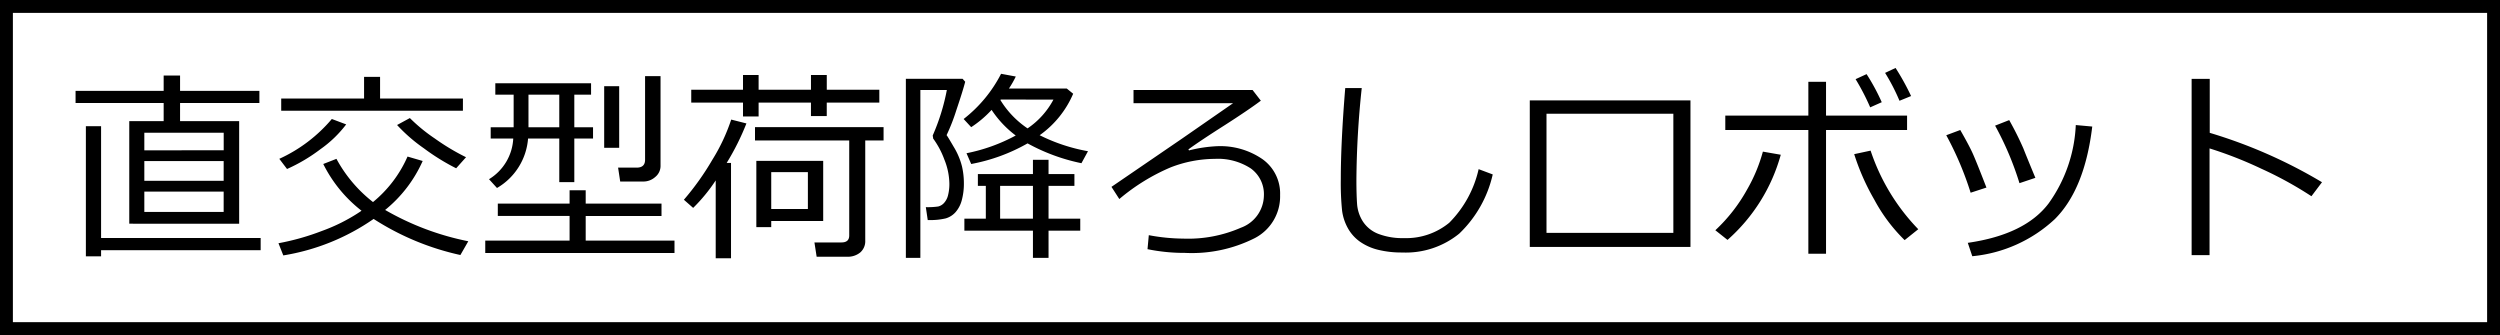 <svg xmlns="http://www.w3.org/2000/svg" width="194" height="26" viewBox="0 0 194 26">
  <g id="グループ_52459" data-name="グループ 52459" transform="translate(-410 -2480)">
    <g id="長方形_16812" data-name="長方形 16812" transform="translate(410 2480)" fill="none" stroke="#000" stroke-width="1">
      <rect width="194" height="26" stroke="none"/>
      <rect x="0.5" y="0.5" width="193" height="25" fill="none"/>
    </g>
    <path id="パス_112650" data-name="パス 112650" d="M-82.969-1.641V-9.6H-80.3v-1.406h-6.836v-.945H-80.3v-1.187h1.273v1.188h6.156v.945h-6.156V-9.6h4.586v7.961Zm7.328-5.7V-8.7H-81.8v1.367ZM-81.8-4.969h6.156V-6.5H-81.8Zm0,2.414h6.156V-4.133H-81.8ZM-86.336.891v-10.1h1.18v8.68h12.383V.414H-85.156V.891Zm29.258-11.3h-14.1v-.945h6.43v-1.68h1.242v1.68h6.43Zm.242,3.609-.766.859a16.767,16.767,0,0,1-2.5-1.547A12.528,12.528,0,0,1-62.187-9.3l.992-.539a13.03,13.03,0,0,0,1.941,1.59A17.284,17.284,0,0,0-56.836-6.8Zm-9.3-2.547a8.981,8.981,0,0,1-2,1.926,13.057,13.057,0,0,1-2.59,1.535l-.6-.789A11.664,11.664,0,0,0-67.25-9.766ZM-60.2-6.508a10.239,10.239,0,0,1-2.914,3.8,21.141,21.141,0,0,0,6.453,2.43L-57.273.789a20.492,20.492,0,0,1-6.734-2.8A17.043,17.043,0,0,1-71.016.82l-.375-.945a18.837,18.837,0,0,0,3.371-.953,13.726,13.726,0,0,0,2.941-1.477l.133-.094a10.539,10.539,0,0,1-2.969-3.625l1.023-.4A10.692,10.692,0,0,0-64.055-3.32a9.493,9.493,0,0,0,2.68-3.531Zm17.156,1.594h-1.828l-.164-1.078h1.438q.656,0,.656-.609v-6.492h1.2v6.953a1.1,1.1,0,0,1-.418.879A1.366,1.366,0,0,1-43.039-4.914Zm-11.391.5-.617-.68A3.919,3.919,0,0,0-53.172-8.25h-1.75v-.875h1.781v-2.531h-1.422v-.883h7.43v.883h-1.3v2.531h1.453v.875h-1.453v3.383H-49.6V-8.25h-2.422A4.873,4.873,0,0,1-54.43-4.414Zm2.445-7.242v2.531H-49.6v-2.531Zm5.875,4.125v-4.781h1.164v4.781ZM-55.344.633V-.328H-48.8V-2.242h-5.57V-3.2h5.57V-4.234h1.25V-3.2h5.883v.961h-5.883V-.328h6.891V.633Zm26.5-11.672v1.047H-30.07v-1.047h-4.062v1.078h-1.211v-1.078h-4.016v-1h4.016V-13.18h1.211v1.141h4.063V-13.18h1.227v1.141h4.078v1ZM-37.461,1.039V-5a13,13,0,0,1-1.75,2.133L-39.93-3.5a20.7,20.7,0,0,0,2.207-3.1,14.45,14.45,0,0,0,1.465-3.121l1.18.3a19.45,19.45,0,0,1-1.531,3.063h.336v7.4Zm10.2-.117h-2.367L-29.8-.187H-27.7q.6,0,.6-.539V-8.1h-7.312V-9.133h9.977V-8.1h-1.422V-.336a1.155,1.155,0,0,1-.387.926A1.511,1.511,0,0,1-27.266.922Zm-5.891-2.773v.477h-1.156V-6.516h5.188v4.664Zm2.844-3.789h-2.844v2.859h2.844Zm14.258-4.836a8.272,8.272,0,0,1-1.586,1.344l-.586-.633a10.527,10.527,0,0,0,2.906-3.508l1.141.211a7.4,7.4,0,0,1-.531.93h4.484l.5.406a7.594,7.594,0,0,1-2.6,3.219,13.738,13.738,0,0,0,3.75,1.242l-.508.93a14.848,14.848,0,0,1-4.18-1.539,13.961,13.961,0,0,1-4.375,1.6L-18-7.109a13.52,13.52,0,0,0,3.82-1.375A8.012,8.012,0,0,1-16.055-10.477Zm.711-.8-.031.039a7.137,7.137,0,0,0,2.109,2.2,6.229,6.229,0,0,0,2.008-2.234Zm-4.2,2.773q.047.039.543.891a5.47,5.47,0,0,1,.645,1.52,5.826,5.826,0,0,1,.148,1.262V-4.8a4.9,4.9,0,0,1-.164,1.34,2.281,2.281,0,0,1-.484.926,1.636,1.636,0,0,1-.758.48,5.138,5.138,0,0,1-1.344.129h-.055l-.148-1a5.667,5.667,0,0,0,.957-.051.894.894,0,0,0,.449-.266,1.345,1.345,0,0,0,.316-.6,3.543,3.543,0,0,0,.105-.93,5.163,5.163,0,0,0-.391-1.852,6.52,6.52,0,0,0-.867-1.625.959.959,0,0,0-.016-.125.8.8,0,0,1-.016-.117,16.322,16.322,0,0,0,1.094-3.523h-2.055V1.008h-1.125V-12.883H-18.3l.2.227q-.18.7-.691,2.215A14.931,14.931,0,0,1-19.547-8.508ZM-16.5-2.031V-4.578h-.617v-.914h4.273V-6.6h1.211v1.109h2.008v.914h-2.008v2.547h2.461v.93h-2.461V1.008h-1.211V-1.1h-5.32v-.93Zm1.109-2.547v2.547h2.547V-4.578ZM-3.953.336l.1-1.086A14.944,14.944,0,0,0-1.18-.484,10.219,10.219,0,0,0,3.3-1.332,2.7,2.7,0,0,0,5.078-3.8,2.464,2.464,0,0,0,4.055-5.934a4.667,4.667,0,0,0-2.781-.738,9.593,9.593,0,0,0-3.441.664A15.553,15.553,0,0,0-6.141-3.555L-6.75-4.5l5.484-3.75,3.953-2.742H-5.039v-1.023H4.2l.641.828q-.93.7-2.8,1.9Q.094-8.047-.781-7.406l.047.078a10.834,10.834,0,0,1,2.2-.328A5.76,5.76,0,0,1,4.969-6.648,3.272,3.272,0,0,1,6.336-3.859,3.644,3.644,0,0,1,4.359-.516,10.836,10.836,0,0,1-1.047.625,14.249,14.249,0,0,1-3.953.336Zm26.789-5.8a9.139,9.139,0,0,1-2.6,4.594A6.568,6.568,0,0,1,15.813.594,7.555,7.555,0,0,1,13.938.383a4.2,4.2,0,0,1-1.406-.629,3.171,3.171,0,0,1-.937-1.047,3.792,3.792,0,0,1-.449-1.363,20.891,20.891,0,0,1-.1-2.43q0-2.883.344-7.078h1.281a70.624,70.624,0,0,0-.414,7.141q0,1.086.051,1.832a2.9,2.9,0,0,0,.453,1.379,2.494,2.494,0,0,0,1.2.961,5.21,5.21,0,0,0,1.977.328,5.262,5.262,0,0,0,3.523-1.191,8.535,8.535,0,0,0,2.281-4.16ZM38.18.164H25.711V-11.211H38.18ZM36.852-.93v-9.242H27.008V-.93ZM48.7.688H47.328v-9.6H40.883v-1.117h6.445v-2.625H48.7v2.625h6.289v1.117H48.7Zm7.156-1.9L54.8-.367a12.891,12.891,0,0,1-2.359-3.148,17.674,17.674,0,0,1-1.555-3.523l1.273-.273A16.012,16.012,0,0,0,55.859-1.211ZM45.188-6.992A13.655,13.655,0,0,1,41.055-.383l-.945-.75a12.737,12.737,0,0,0,2.465-3.16A12.373,12.373,0,0,0,43.8-7.234ZM55.3-11.547l-.9.367a15.149,15.149,0,0,0-1.117-2.164l.813-.383A18.874,18.874,0,0,1,55.3-11.547Zm-2.273.477-.9.4a17.57,17.57,0,0,0-1.133-2.187l.852-.391A15.874,15.874,0,0,1,53.023-11.07ZM64.945-5.2l-1.234.414A23.746,23.746,0,0,0,61.82-9.25l1.094-.43a24.375,24.375,0,0,1,1.1,2.2Q64.234-6.914,64.945-5.2ZM69.359-9.18q-.586,4.875-2.91,7.188a10.888,10.888,0,0,1-6.4,2.875L59.7-.156q4.453-.641,6.281-3.07a11.268,11.268,0,0,0,2.1-6.07ZM61.148-4.445l-1.227.4a24.888,24.888,0,0,0-1.891-4.461l1.086-.406q.672,1.172.953,1.789T61.148-4.445Zm26.039-.414-.82,1.086a28.891,28.891,0,0,0-3.883-2.133,30.964,30.964,0,0,0-4.023-1.578V.8H77.07v-13.68h1.406v4.188A38.458,38.458,0,0,1,87.188-4.859Z" transform="translate(503 2499)"/>
  </g>
</svg>
